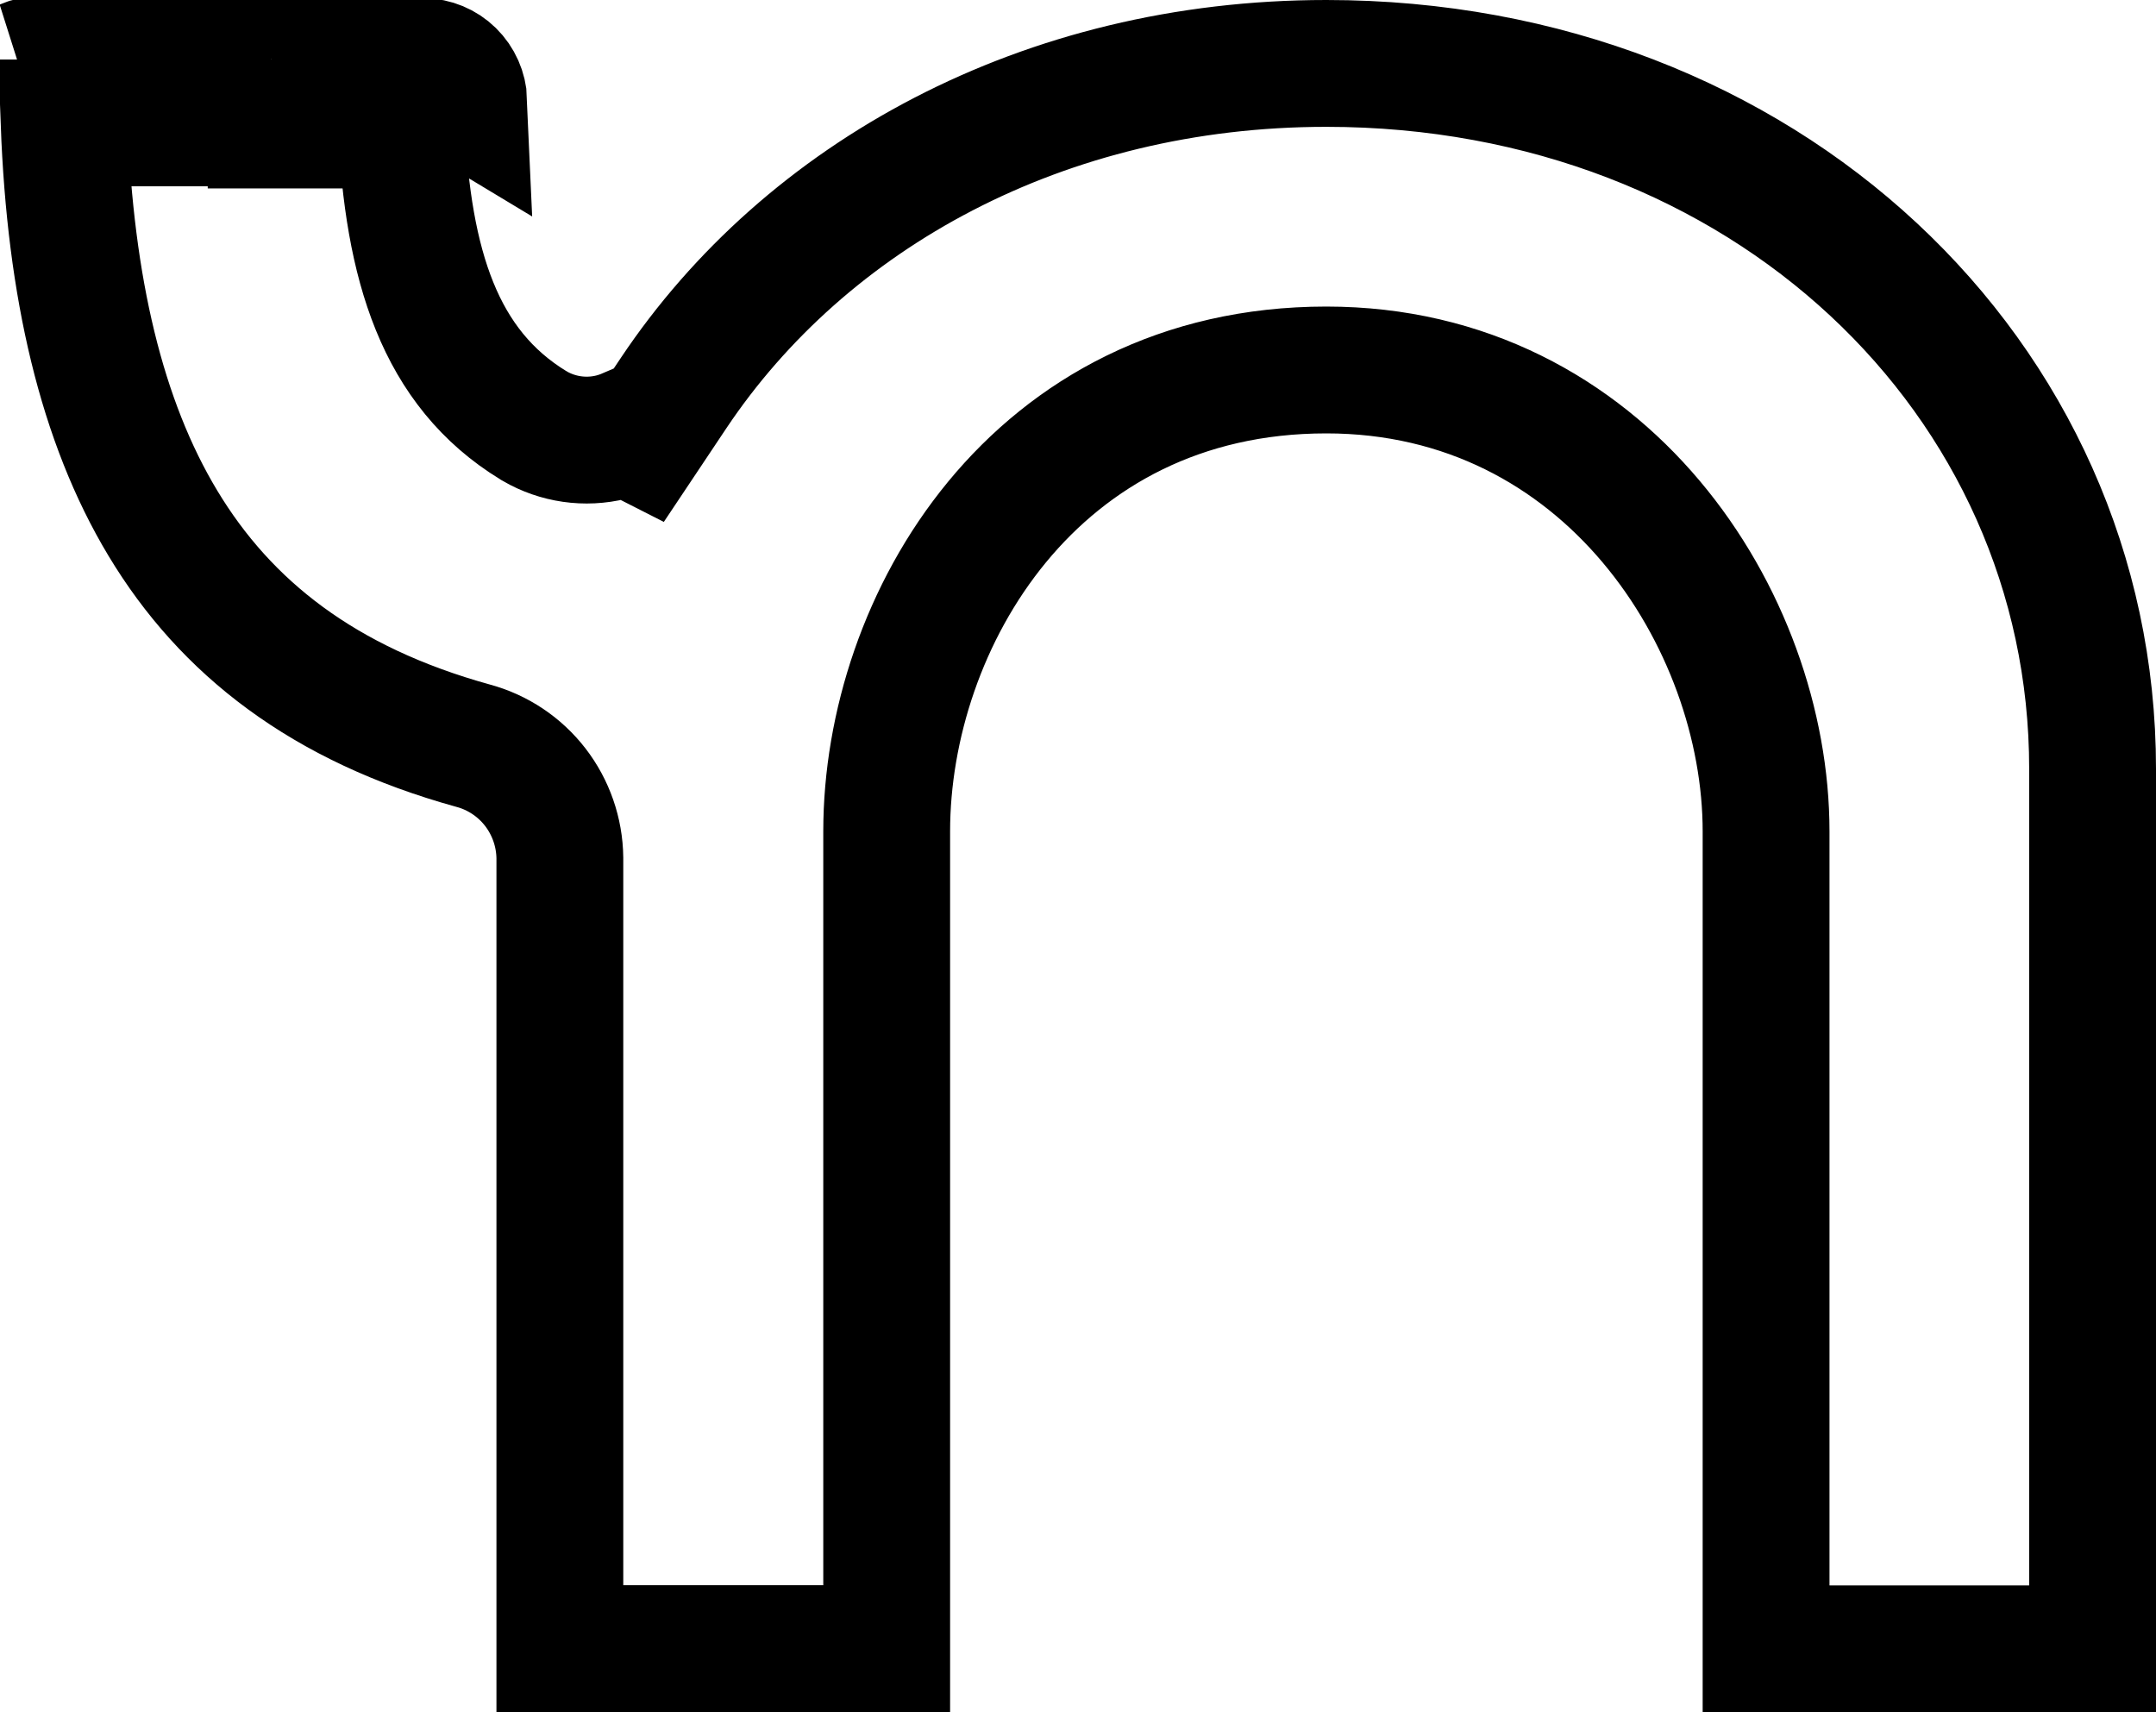 <svg width="34" height="27" viewBox="0 0 34 27" fill="none" xmlns="http://www.w3.org/2000/svg">
<path d="M0.643 0.938C0.557 0.938 0.472 0.955 0.394 0.989L0.643 0.938ZM0.643 0.938H4.276H0.643ZM6.276 0.971H5.276H6.276ZM6.276 0.971H6.677C6.842 0.973 7.001 1.039 7.119 1.155C7.238 1.272 7.308 1.43 7.315 1.597L6.276 0.971ZM9.884 6.811L10.13 6.936L10.622 6.199C12.708 3.078 16.459 1 20.916 1C27.817 1 33 5.955 33 12.122V26H27.851V13.111C27.851 9.778 25.324 5.834 20.916 5.834C16.314 5.834 13.983 9.801 13.983 13.111V25.997H8.829V13.54H8.829L8.829 13.528C8.824 13.125 8.688 12.732 8.441 12.412C8.194 12.093 7.85 11.863 7.459 11.758C5.103 11.106 3.561 9.899 2.569 8.251C1.601 6.644 1.108 4.536 1.011 1.938H4.276V1.971H5.276H6.328C6.432 4.182 6.93 5.802 8.412 6.707L8.421 6.712L8.43 6.718C8.796 6.931 9.231 6.994 9.643 6.892C9.726 6.871 9.807 6.844 9.884 6.811ZM27.486 26C27.487 26 27.488 26 27.489 26L27.486 26Z" stroke="black" stroke-width="2"/>
</svg>
